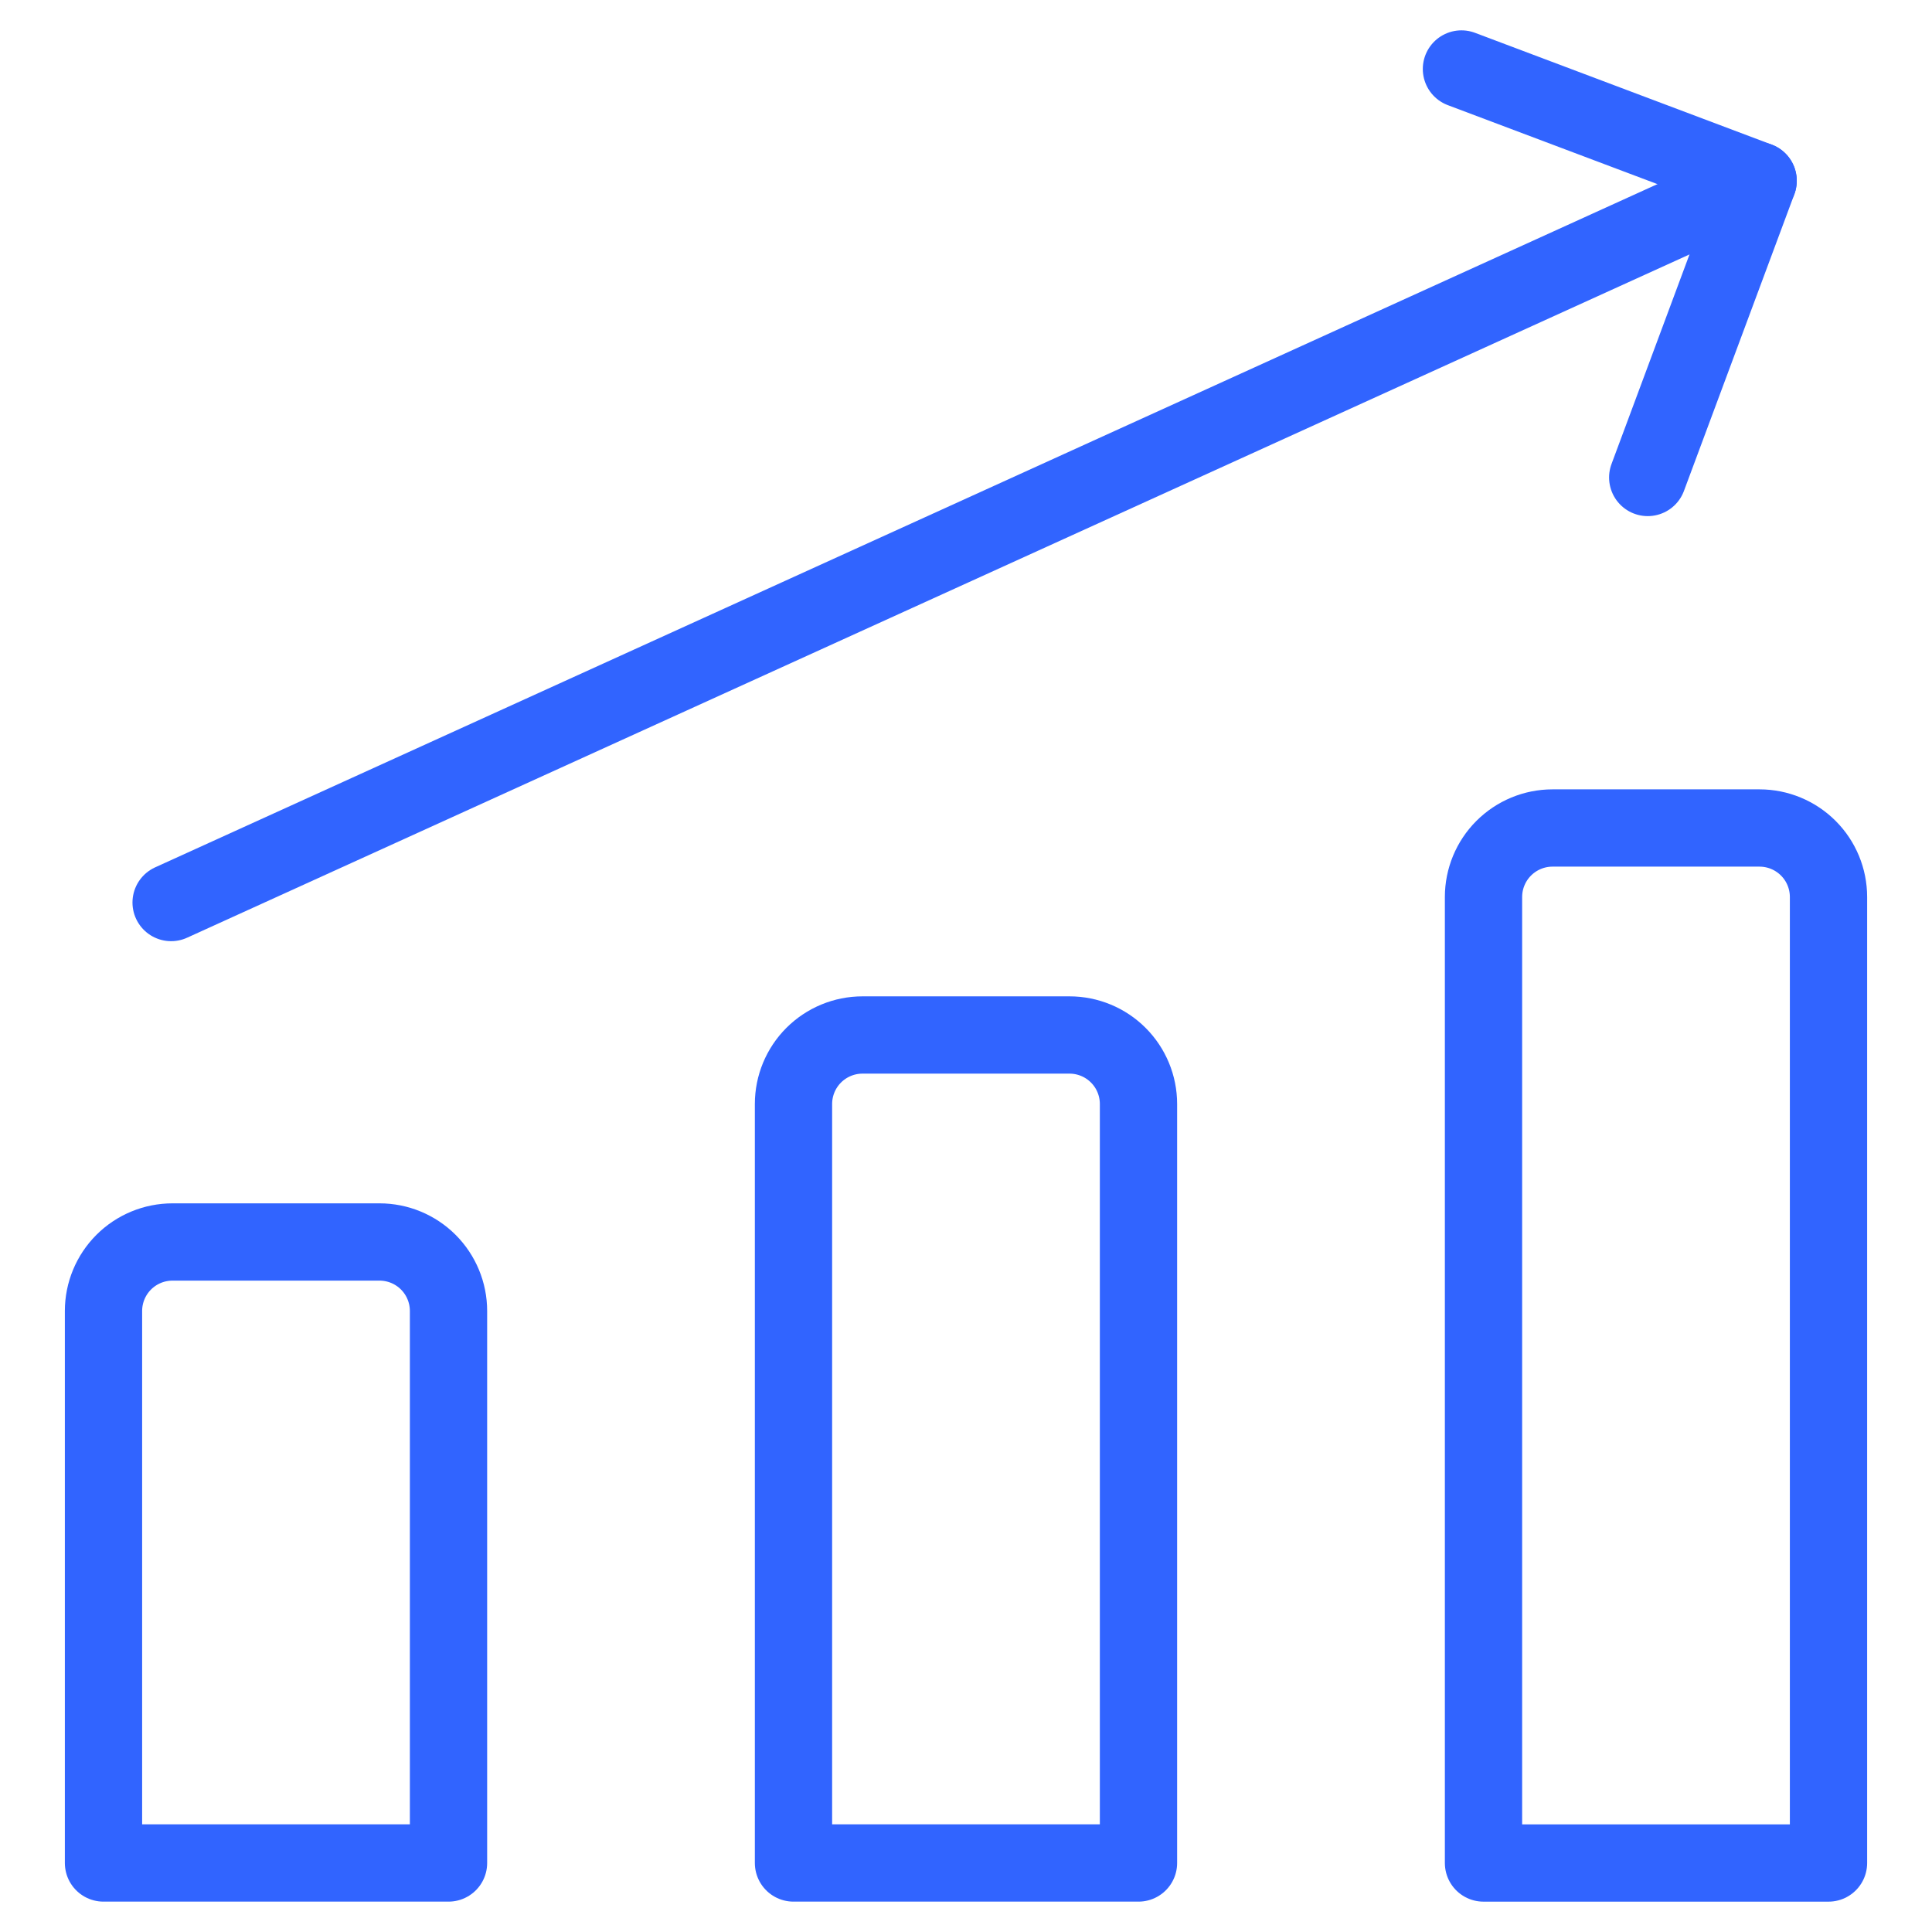 <svg width="100" height="100" viewBox="0 0 100 100" fill="none" xmlns="http://www.w3.org/2000/svg">
<path d="M8.857 46.715L91 9.357" stroke="#3164FF" stroke-width="4" stroke-linecap="round" stroke-linejoin="round"/>
<path d="M75.644 3.571L91.001 9.357L85.286 24.714" stroke="#3164FF" stroke-width="4" stroke-linecap="round" stroke-linejoin="round"/>
<path d="M94.643 96.429H76.786V46.429C76.786 45.482 77.163 44.573 77.832 43.904C78.502 43.234 79.41 42.857 80.358 42.857H91.072C92.019 42.857 92.928 43.234 93.598 43.904C94.267 44.573 94.643 45.482 94.643 46.429V96.429Z" stroke="#3164FF" stroke-width="4" stroke-linecap="round" stroke-linejoin="round"/>
<path d="M58.928 96.428H41.071V57.143C41.071 56.196 41.448 55.287 42.117 54.617C42.787 53.948 43.696 53.571 44.643 53.571H55.357C56.304 53.571 57.213 53.948 57.882 54.617C58.552 55.287 58.928 56.196 58.928 57.143V96.428Z" stroke="#3164FF" stroke-width="4" stroke-linecap="round" stroke-linejoin="round"/>
<path d="M23.215 96.428H5.357V67.857C5.357 66.909 5.734 66.001 6.403 65.331C7.073 64.661 7.982 64.285 8.929 64.285H19.643C20.59 64.285 21.499 64.661 22.169 65.331C22.838 66.001 23.215 66.909 23.215 67.857V96.428Z" stroke="#3164FF" stroke-width="4" stroke-linecap="round" stroke-linejoin="round"/>
</svg>
